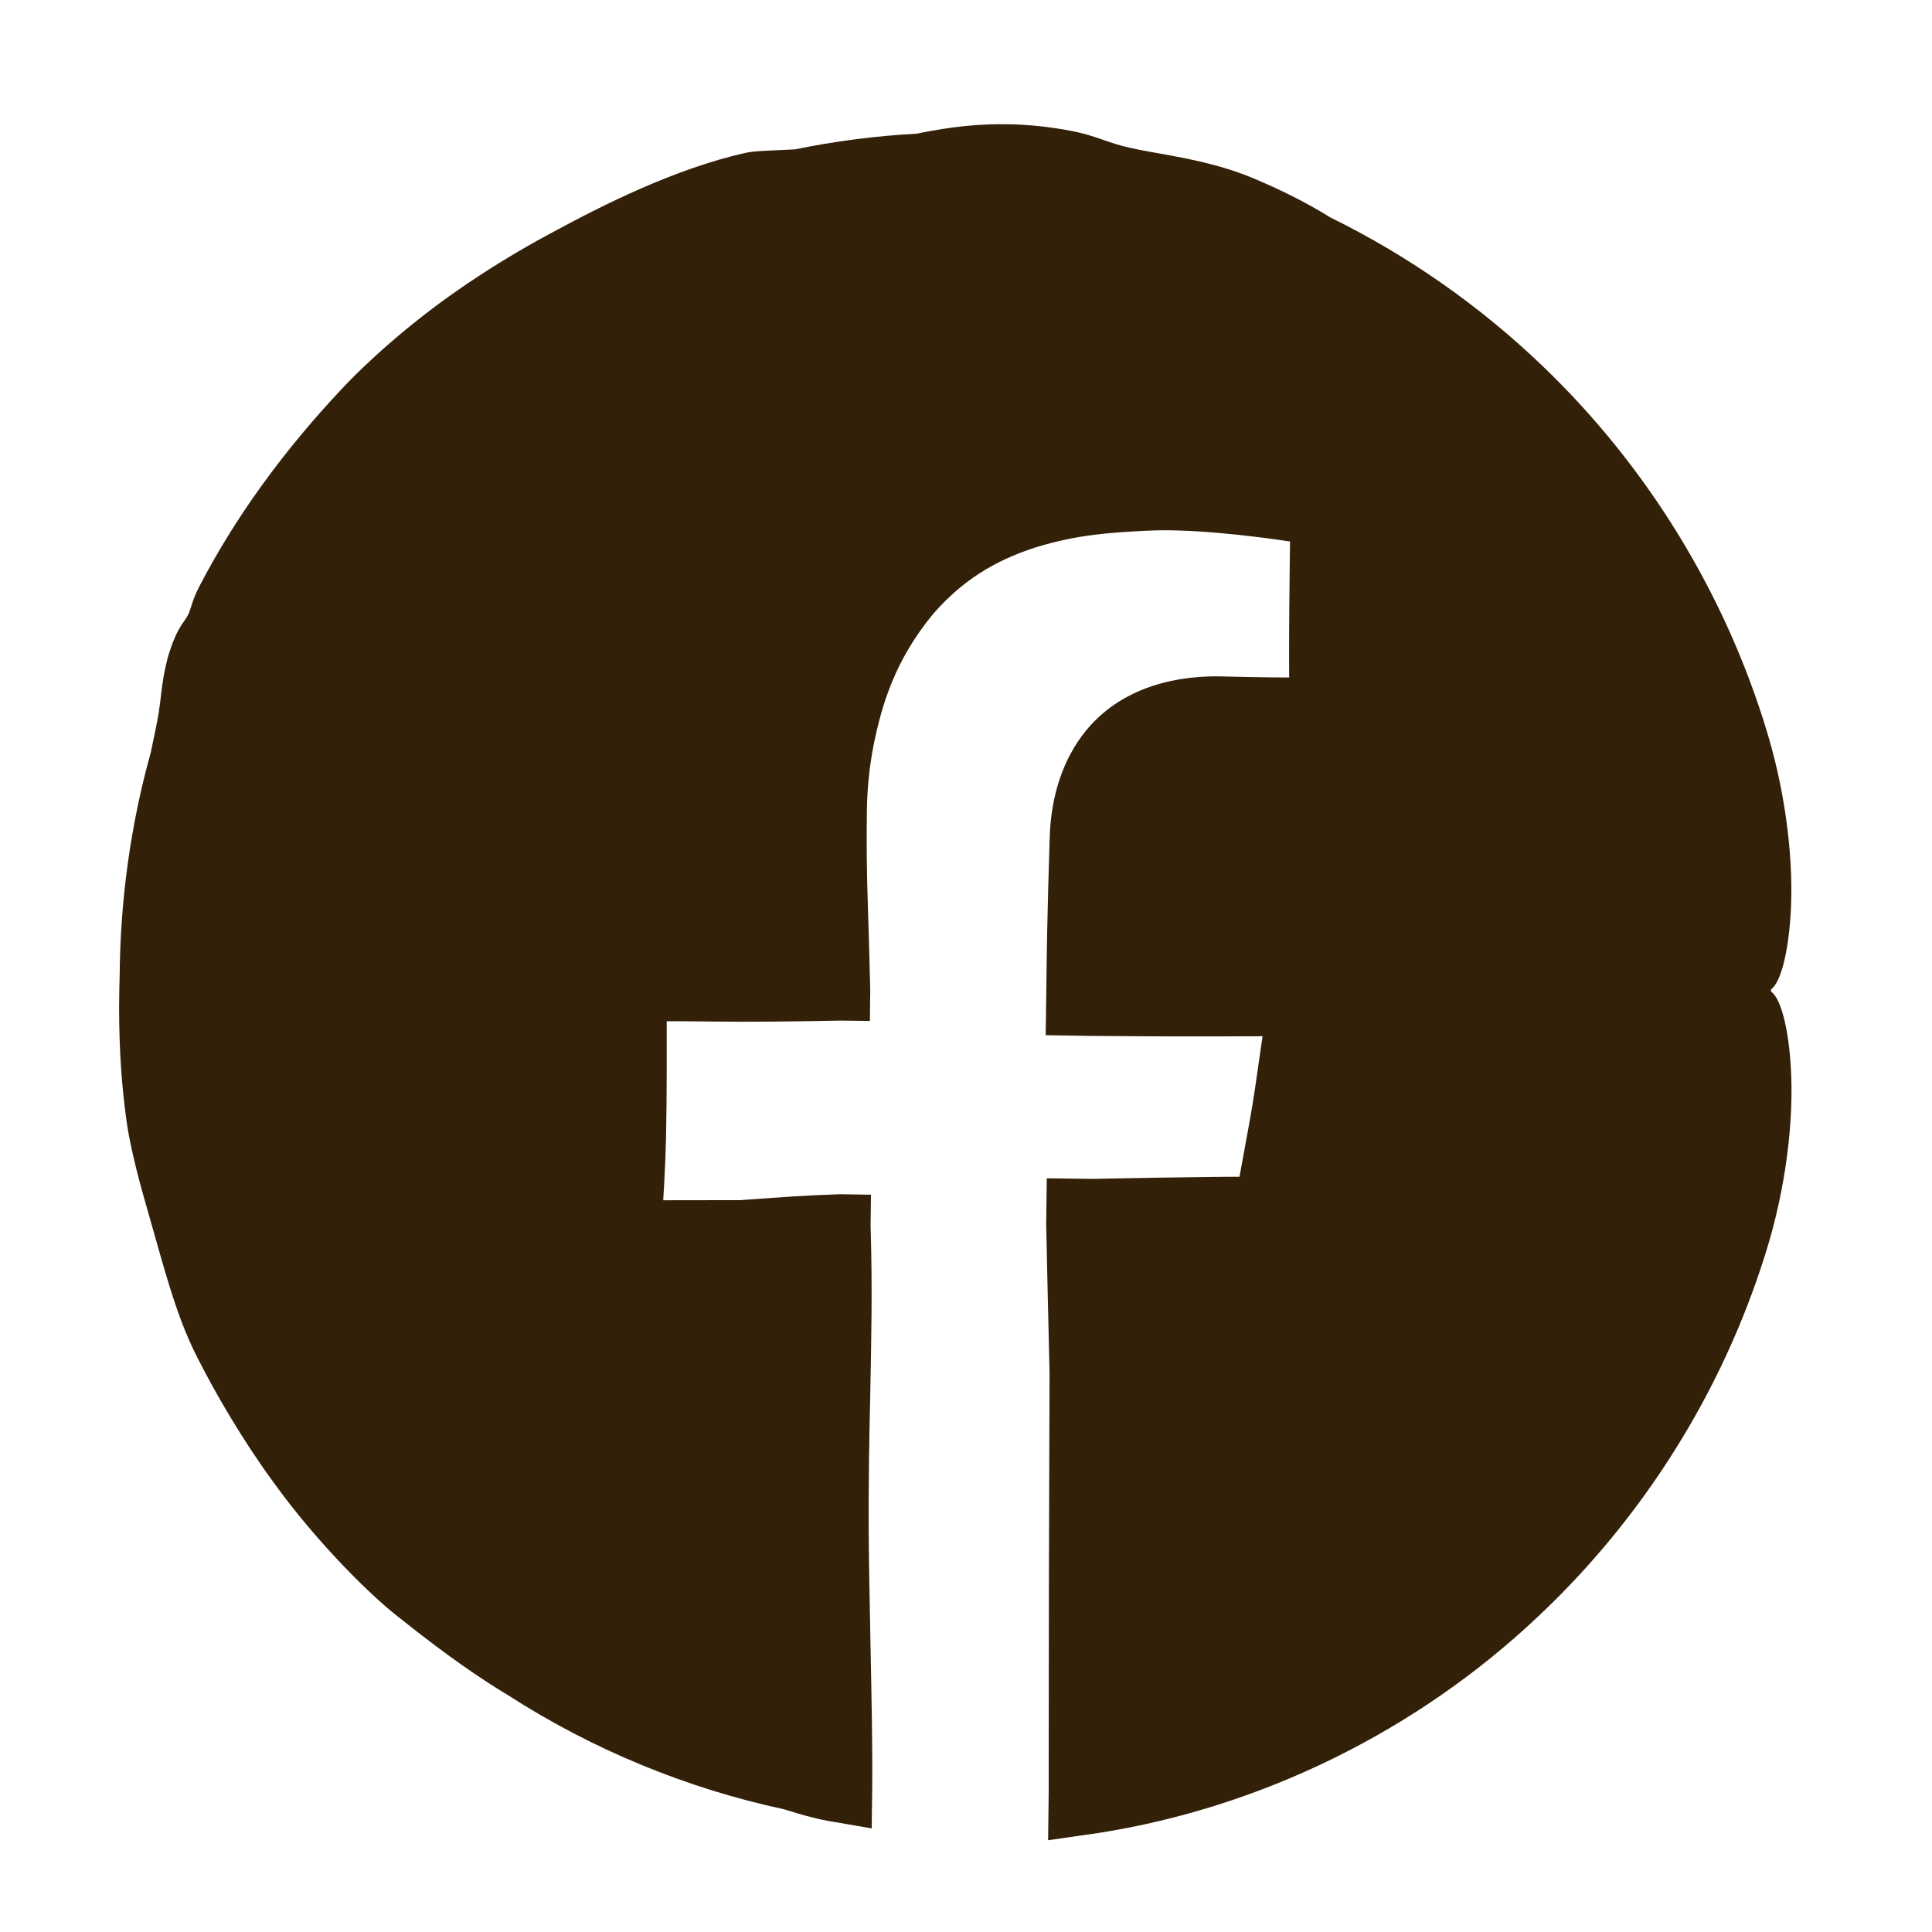 <svg width="16" height="16" viewBox="0 0 16 16" fill="none" xmlns="http://www.w3.org/2000/svg">
<path d="M14.667 8.203C14.667 4.498 11.682 1.495 8 1.495C4.318 1.495 1.333 4.498 1.333 8.203C1.333 11.55 3.771 14.325 6.958 14.828V10.141H5.266V8.203H6.958V6.725C6.958 5.044 7.954 4.115 9.476 4.115C10.206 4.115 10.969 4.246 10.969 4.246V5.897H10.128C9.3 5.897 9.042 6.414 9.042 6.944V8.203H10.89L10.595 10.141H9.042V14.828C12.229 14.325 14.667 11.55 14.667 8.203Z" fill="#332009"/>
<path d="M11.742 3.236C11.306 2.927 10.406 2.433 9.863 2.272C9.853 2.269 9.843 2.265 9.833 2.262C9.707 2.221 9.584 2.186 9.441 2.151C9.143 2.083 8.753 1.985 8 1.962C7.882 1.959 7.757 1.959 7.622 1.964C7.331 1.983 7.041 2.021 6.756 2.08C3.94 2.613 1.718 5.301 1.733 8.203C1.729 8.513 1.748 8.823 1.789 9.13C1.795 9.169 1.801 9.21 1.808 9.251C1.93 10.043 2.316 10.968 2.638 11.501C3.039 12.185 3.411 12.589 3.725 12.903C4.622 13.754 5.777 14.335 7.004 14.539L6.665 14.828C6.677 13.443 6.688 12.057 6.694 10.672C6.694 10.495 6.695 10.318 6.696 10.141L6.958 10.404C6.394 10.402 5.83 10.401 5.266 10.401L5.01 10.404L5.006 10.141C5.006 10.04 5.006 9.94 5.006 9.839C5.006 9.293 5.006 8.748 5.005 8.203L5.001 7.945L5.266 7.942C5.495 7.941 5.725 7.941 5.955 7.94C6.304 7.933 6.64 7.926 6.958 7.919L6.674 8.203C6.672 8.109 6.67 8.017 6.668 7.927C6.658 7.483 6.648 7.078 6.643 6.725C6.641 6.624 6.644 6.529 6.649 6.437C6.627 5.35 7.557 4.119 8.507 3.946C8.654 3.904 8.793 3.876 8.923 3.858C9.107 3.828 9.292 3.814 9.476 3.813C9.994 3.811 10.494 3.858 11 3.932C11.008 3.934 11.014 3.936 11.022 3.937L11.278 3.978L11.282 4.246C11.279 4.284 11.276 4.322 11.273 4.36C11.242 4.77 11.234 5.248 11.232 5.897L11.236 6.157L10.969 6.16C10.722 6.16 10.45 6.16 10.149 6.16C10.142 6.16 10.135 6.16 10.128 6.16C9.709 6.153 9.319 6.333 9.303 6.895C9.303 6.912 9.302 6.928 9.302 6.944C9.299 7.325 9.283 7.528 9.269 7.696C9.265 7.747 9.262 7.796 9.258 7.845C9.251 7.958 9.254 8.075 9.261 8.203L9.042 7.983C9.105 7.98 9.171 7.976 9.24 7.971C9.512 7.954 9.838 7.933 10.27 7.952C10.497 7.962 10.703 7.969 10.89 7.974L11.153 7.97L11.117 8.237C10.949 9.172 10.908 9.656 10.876 10.038C10.872 10.088 10.868 10.135 10.864 10.182L10.832 10.41L10.595 10.413C10.515 10.418 10.437 10.423 10.359 10.426C9.984 10.439 9.462 10.428 9.042 10.41L9.31 10.141C9.309 10.175 9.307 10.208 9.306 10.24C9.29 10.585 9.306 11.275 9.326 11.799C9.333 11.997 9.334 12.265 9.334 12.58C9.334 12.907 9.334 13.284 9.343 13.688C9.353 14.157 9.36 14.525 9.366 14.828L8.991 14.508C9.325 14.447 9.57 14.379 9.783 14.312C9.895 14.276 9.999 14.24 10.101 14.201C10.426 14.079 10.817 13.899 11.187 13.672C11.632 13.403 12.041 13.066 12.322 12.781C13.079 12.073 13.661 11.175 13.996 10.188C14.17 9.682 14.293 9.181 14.388 8.803C14.482 8.426 14.554 8.203 14.638 8.203C14.718 8.202 14.807 8.428 14.831 8.843C14.856 9.258 14.797 9.828 14.618 10.391C14.262 11.527 13.608 12.57 12.736 13.389C11.741 14.329 10.456 14.967 9.097 15.18L8.68 15.24L8.685 14.828C8.685 14.745 8.685 14.662 8.685 14.579C8.685 13.608 8.687 12.638 8.691 11.668C8.691 11.568 8.692 11.468 8.692 11.368C8.682 10.948 8.672 10.528 8.664 10.141L8.669 9.758L9.042 9.763C9.405 9.756 9.739 9.75 10.017 9.747C10.234 9.744 10.424 9.745 10.595 9.748L10.206 10.082C10.239 9.883 10.271 9.712 10.3 9.554C10.337 9.354 10.37 9.177 10.396 8.997C10.41 8.901 10.429 8.768 10.452 8.609C10.471 8.473 10.494 8.317 10.518 8.146L10.89 8.579C10.365 8.583 9.701 8.586 9.042 8.579L8.66 8.573L8.665 8.203C8.667 8.043 8.669 7.883 8.672 7.726C8.677 7.481 8.684 7.216 8.693 6.944C8.7 6.667 8.767 6.355 8.96 6.094C9.279 5.663 9.797 5.592 10.128 5.602C10.42 5.609 10.665 5.613 10.83 5.609C10.876 5.608 10.922 5.608 10.969 5.607L10.679 5.897C10.671 5.366 10.679 4.779 10.687 4.246L10.921 4.524C10.897 4.519 10.87 4.515 10.843 4.51C10.293 4.418 9.802 4.381 9.53 4.394C9.512 4.395 9.494 4.395 9.476 4.396C9.184 4.412 8.925 4.427 8.577 4.533C8.327 4.615 8.018 4.75 7.73 5.082C7.406 5.472 7.302 5.847 7.237 6.159C7.198 6.357 7.181 6.539 7.179 6.725C7.176 6.969 7.177 7.217 7.188 7.521C7.195 7.747 7.202 7.977 7.207 8.203L7.204 8.455L6.958 8.452C6.578 8.46 6.211 8.464 5.896 8.46C5.705 8.457 5.49 8.457 5.266 8.458L5.521 8.203C5.521 8.245 5.521 8.288 5.521 8.332C5.522 8.691 5.523 9.068 5.516 9.413C5.509 9.698 5.494 9.932 5.479 10.14C5.479 10.141 5.479 10.141 5.479 10.141L5.266 9.928C5.33 9.932 5.392 9.936 5.452 9.94C5.678 9.94 5.905 9.939 6.131 9.939C6.168 9.936 6.206 9.934 6.246 9.931C6.438 9.917 6.672 9.899 6.958 9.89L7.213 9.894L7.21 10.141C7.21 10.156 7.21 10.171 7.211 10.187C7.225 10.673 7.216 11.1 7.207 11.55C7.199 11.9 7.192 12.265 7.194 12.682C7.196 12.967 7.203 13.292 7.209 13.614C7.218 14.062 7.227 14.505 7.223 14.828L7.219 15.142L6.917 15.09C6.895 15.087 6.873 15.083 6.853 15.079C6.727 15.055 6.622 15.024 6.517 14.991C6.517 14.991 6.516 14.991 6.516 14.991C6.509 14.989 6.502 14.986 6.495 14.984C5.686 14.811 4.907 14.489 4.209 14.04C4.147 14.003 4.086 13.964 4.026 13.925C3.73 13.732 3.46 13.519 3.284 13.379C3.092 13.229 2.645 12.803 2.265 12.276C2.014 11.933 1.791 11.553 1.629 11.232C1.534 11.044 1.467 10.855 1.406 10.659C1.349 10.477 1.298 10.288 1.239 10.082C1.21 9.979 1.177 9.868 1.146 9.748C1.119 9.643 1.092 9.53 1.069 9.412C1.048 9.302 1.013 9.054 0.996 8.735C0.988 8.572 0.984 8.393 0.988 8.203C0.989 8.161 0.99 8.119 0.991 8.077C0.996 7.456 1.081 6.834 1.248 6.234C1.275 6.106 1.299 5.995 1.314 5.905C1.324 5.84 1.33 5.785 1.337 5.727C1.347 5.648 1.358 5.567 1.386 5.459C1.408 5.374 1.445 5.278 1.478 5.218C1.493 5.19 1.507 5.169 1.52 5.151C1.535 5.129 1.548 5.111 1.56 5.086C1.569 5.067 1.575 5.047 1.583 5.023C1.595 4.983 1.612 4.932 1.649 4.86C1.788 4.591 1.967 4.298 2.164 4.026C2.382 3.722 2.62 3.445 2.819 3.233C3.041 2.994 3.389 2.684 3.77 2.418C4.034 2.232 4.313 2.065 4.557 1.934C4.796 1.804 5.048 1.675 5.299 1.565C5.601 1.432 5.902 1.327 6.166 1.268C6.219 1.255 6.287 1.251 6.373 1.247C6.434 1.244 6.504 1.241 6.583 1.237C6.916 1.169 7.254 1.125 7.593 1.107C7.605 1.104 7.618 1.102 7.63 1.1C7.63 1.1 7.63 1.099 7.63 1.099C7.736 1.079 7.858 1.057 8 1.043C8.227 1.021 8.504 1.018 8.834 1.077C8.97 1.101 9.052 1.129 9.127 1.155C9.201 1.181 9.266 1.204 9.362 1.225C9.472 1.25 9.605 1.27 9.748 1.298C9.949 1.336 10.174 1.389 10.386 1.479C10.4 1.485 10.415 1.492 10.432 1.499C10.585 1.564 10.808 1.67 11.016 1.8C11.664 2.118 12.261 2.537 12.779 3.035C13.644 3.865 14.287 4.916 14.632 6.055C14.801 6.61 14.855 7.168 14.829 7.574C14.803 7.982 14.717 8.202 14.638 8.203C14.556 8.202 14.485 7.984 14.392 7.613C14.299 7.242 14.178 6.752 14.008 6.255C13.735 5.444 13.295 4.693 12.728 4.06C12.698 4.027 12.667 3.995 12.636 3.963C12.405 3.725 12.166 3.53 11.916 3.355C11.858 3.314 11.8 3.275 11.742 3.236Z" fill="#332009"/>
</svg>
